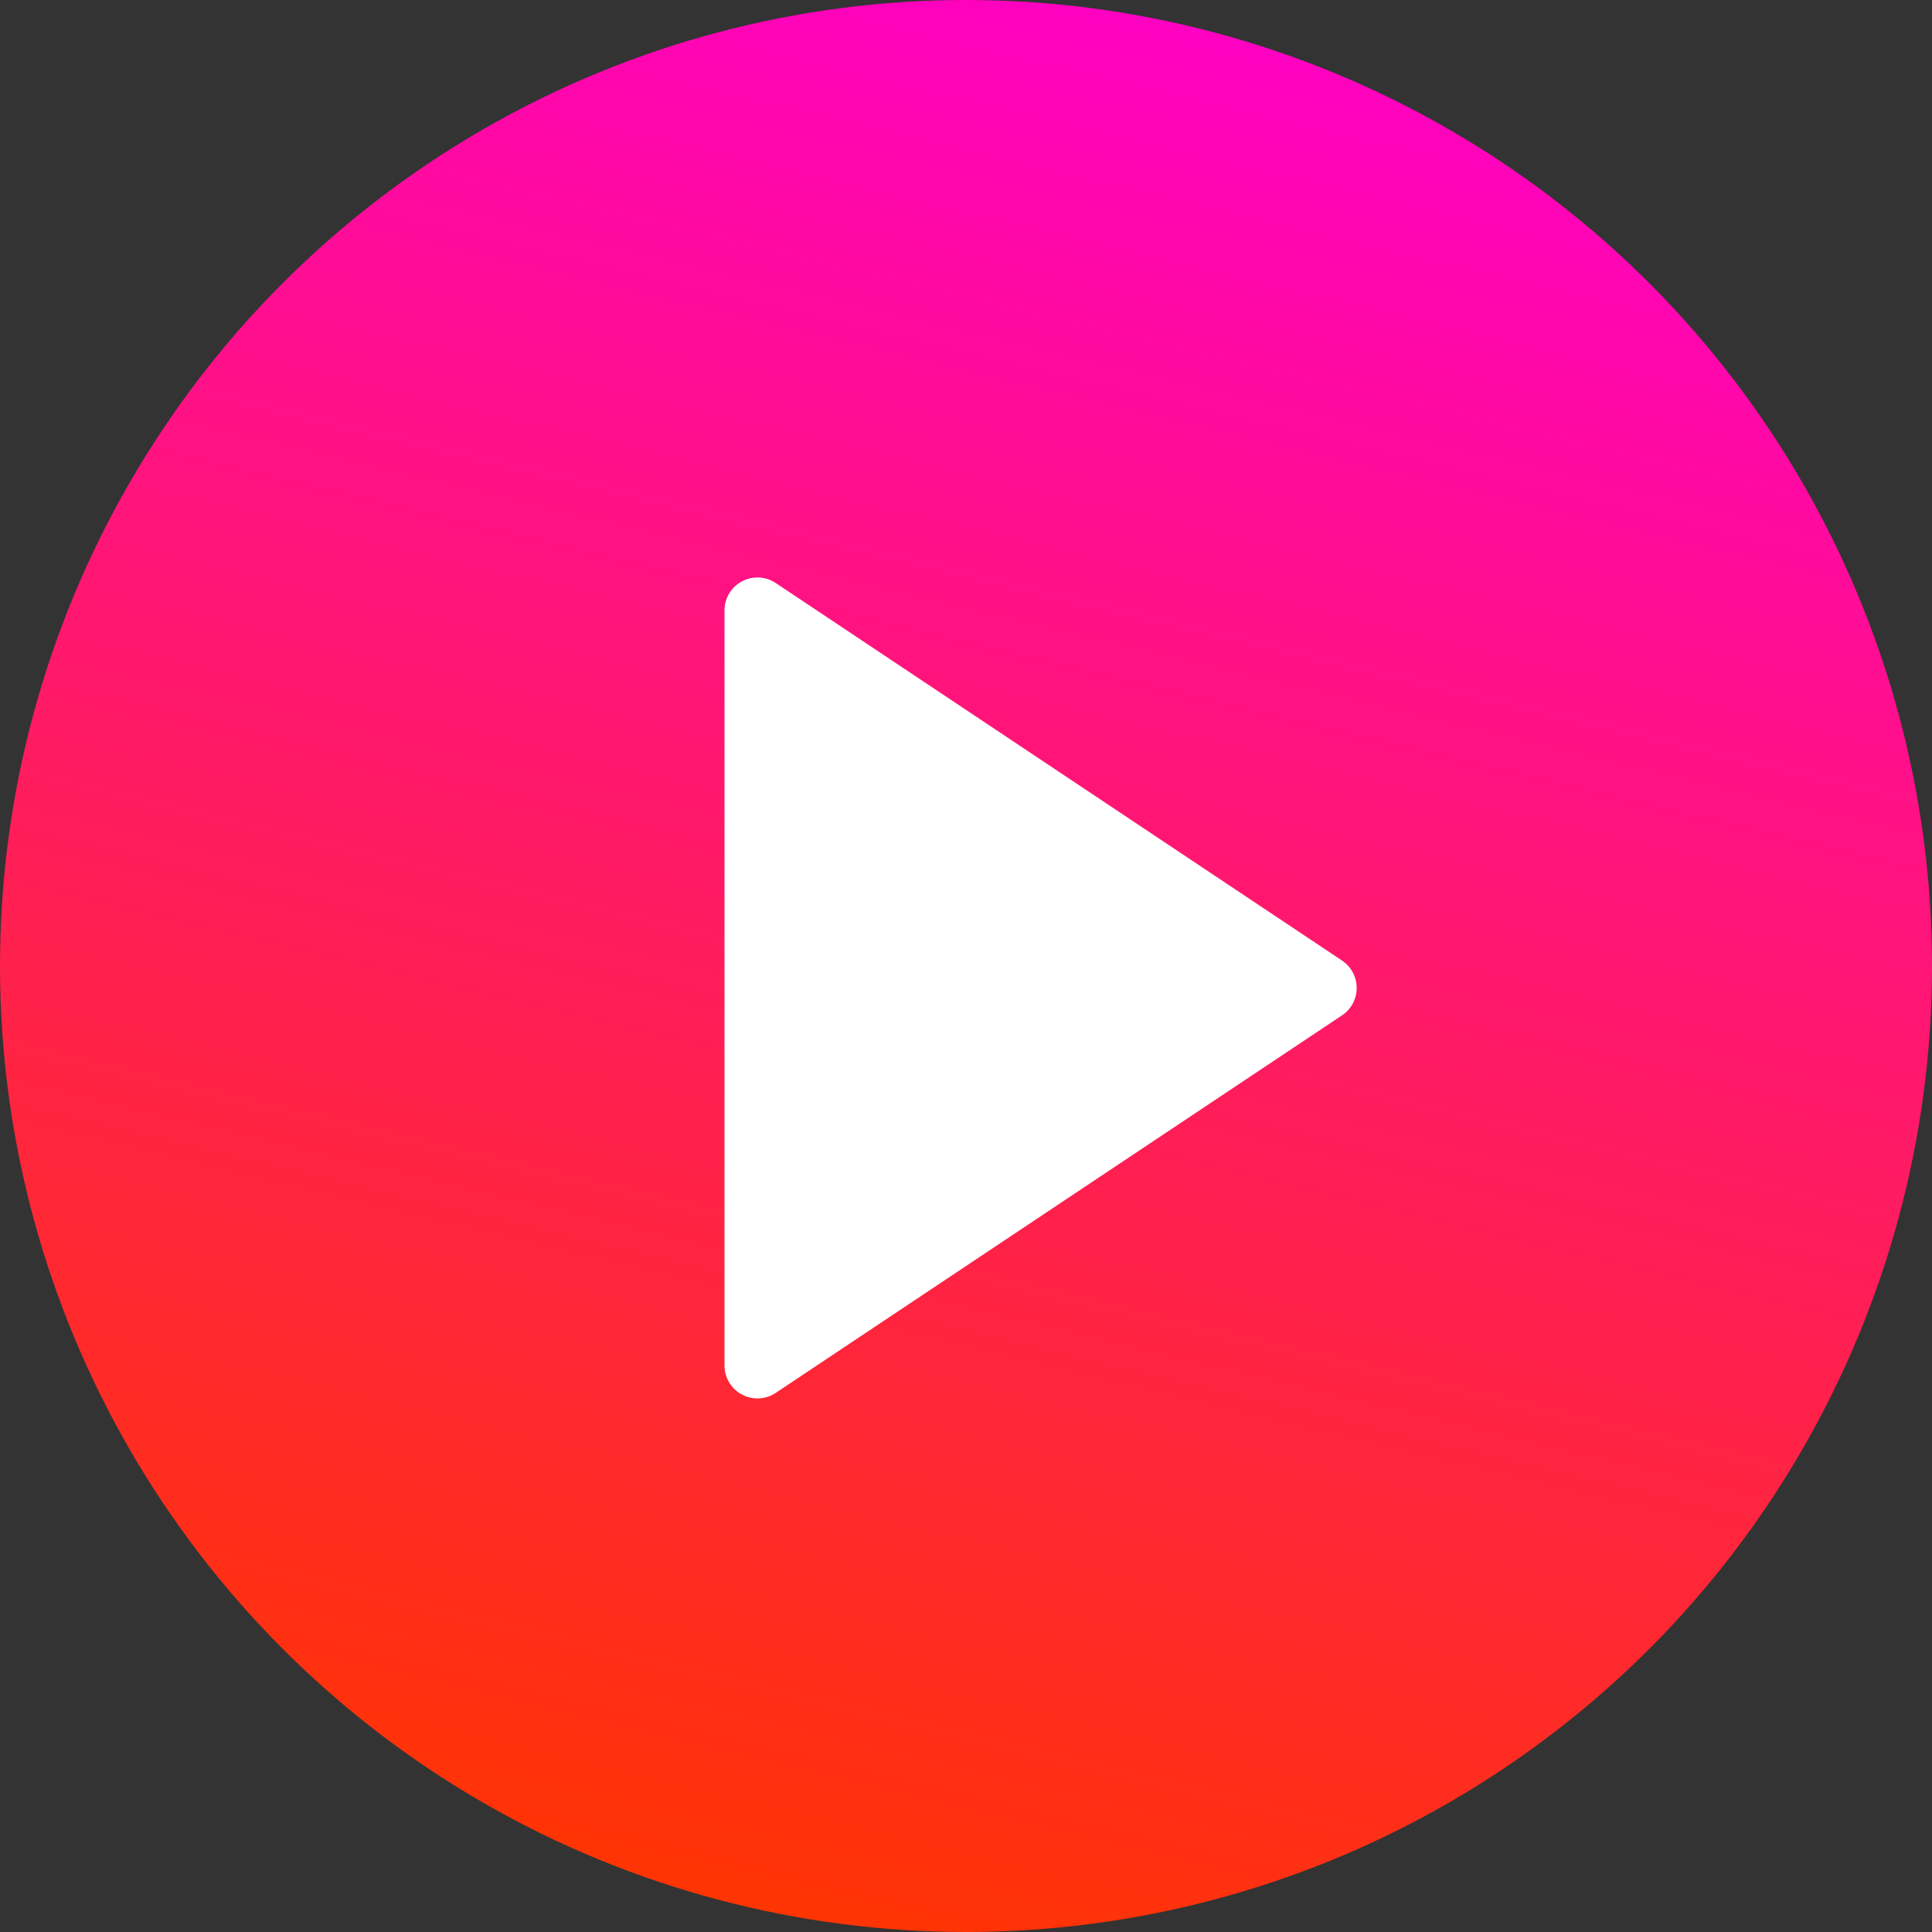 <?xml version="1.0" encoding="UTF-8"?>
<svg width="88px" height="88px" viewBox="0 0 88 88" version="1.1" xmlns="http://www.w3.org/2000/svg" xmlns:xlink="http://www.w3.org/1999/xlink">
    <rect x="0" y="0" width="88" height="88" fill="#333333" stroke="none"/>
    <!-- Generator: sketchtool 59.1 (101010) - https://sketch.com -->
    <title>12C67A8C-4BC4-4729-9A4C-873F78A01ED2</title>
    <desc>Created with sketchtool.</desc>
    <defs>
        <linearGradient x1="64.081%" y1="0%" x2="40.246%" y2="100%" id="linearGradient-1">
            <stop stop-color="#FF00C5" offset="0%"></stop>
            <stop stop-color="#FF3500" offset="100%"></stop>
        </linearGradient>
    </defs>
    <g id="Page-Projets" stroke="none" stroke-width="1" fill="none" fill-rule="evenodd">
        <g id="Paylib" transform="translate(-917, -3232)">
            <g id="Icon-/-Arrow-Copy" transform="translate(911, 3226)">
                <circle id="Oval" fill="url(#linearGradient-1)" cx="50" cy="50" r="44"></circle>
                <path d="M55.248,37.872 L72.445,63.668 C72.905,64.357 72.719,65.289 72.029,65.748 C71.783,65.912 71.493,66 71.197,66 L36.803,66 C35.974,66 35.303,65.328 35.303,64.5 C35.303,64.204 35.39,63.914 35.555,63.668 L52.752,37.872 C53.211,37.183 54.143,36.997 54.832,37.456 C54.997,37.566 55.138,37.707 55.248,37.872 Z" id="Triangle" fill="#FFFFFF" transform="translate(54, 51) rotate(-270) translate(-54, -51) "></path>
            </g>
        </g>
    </g>
</svg>